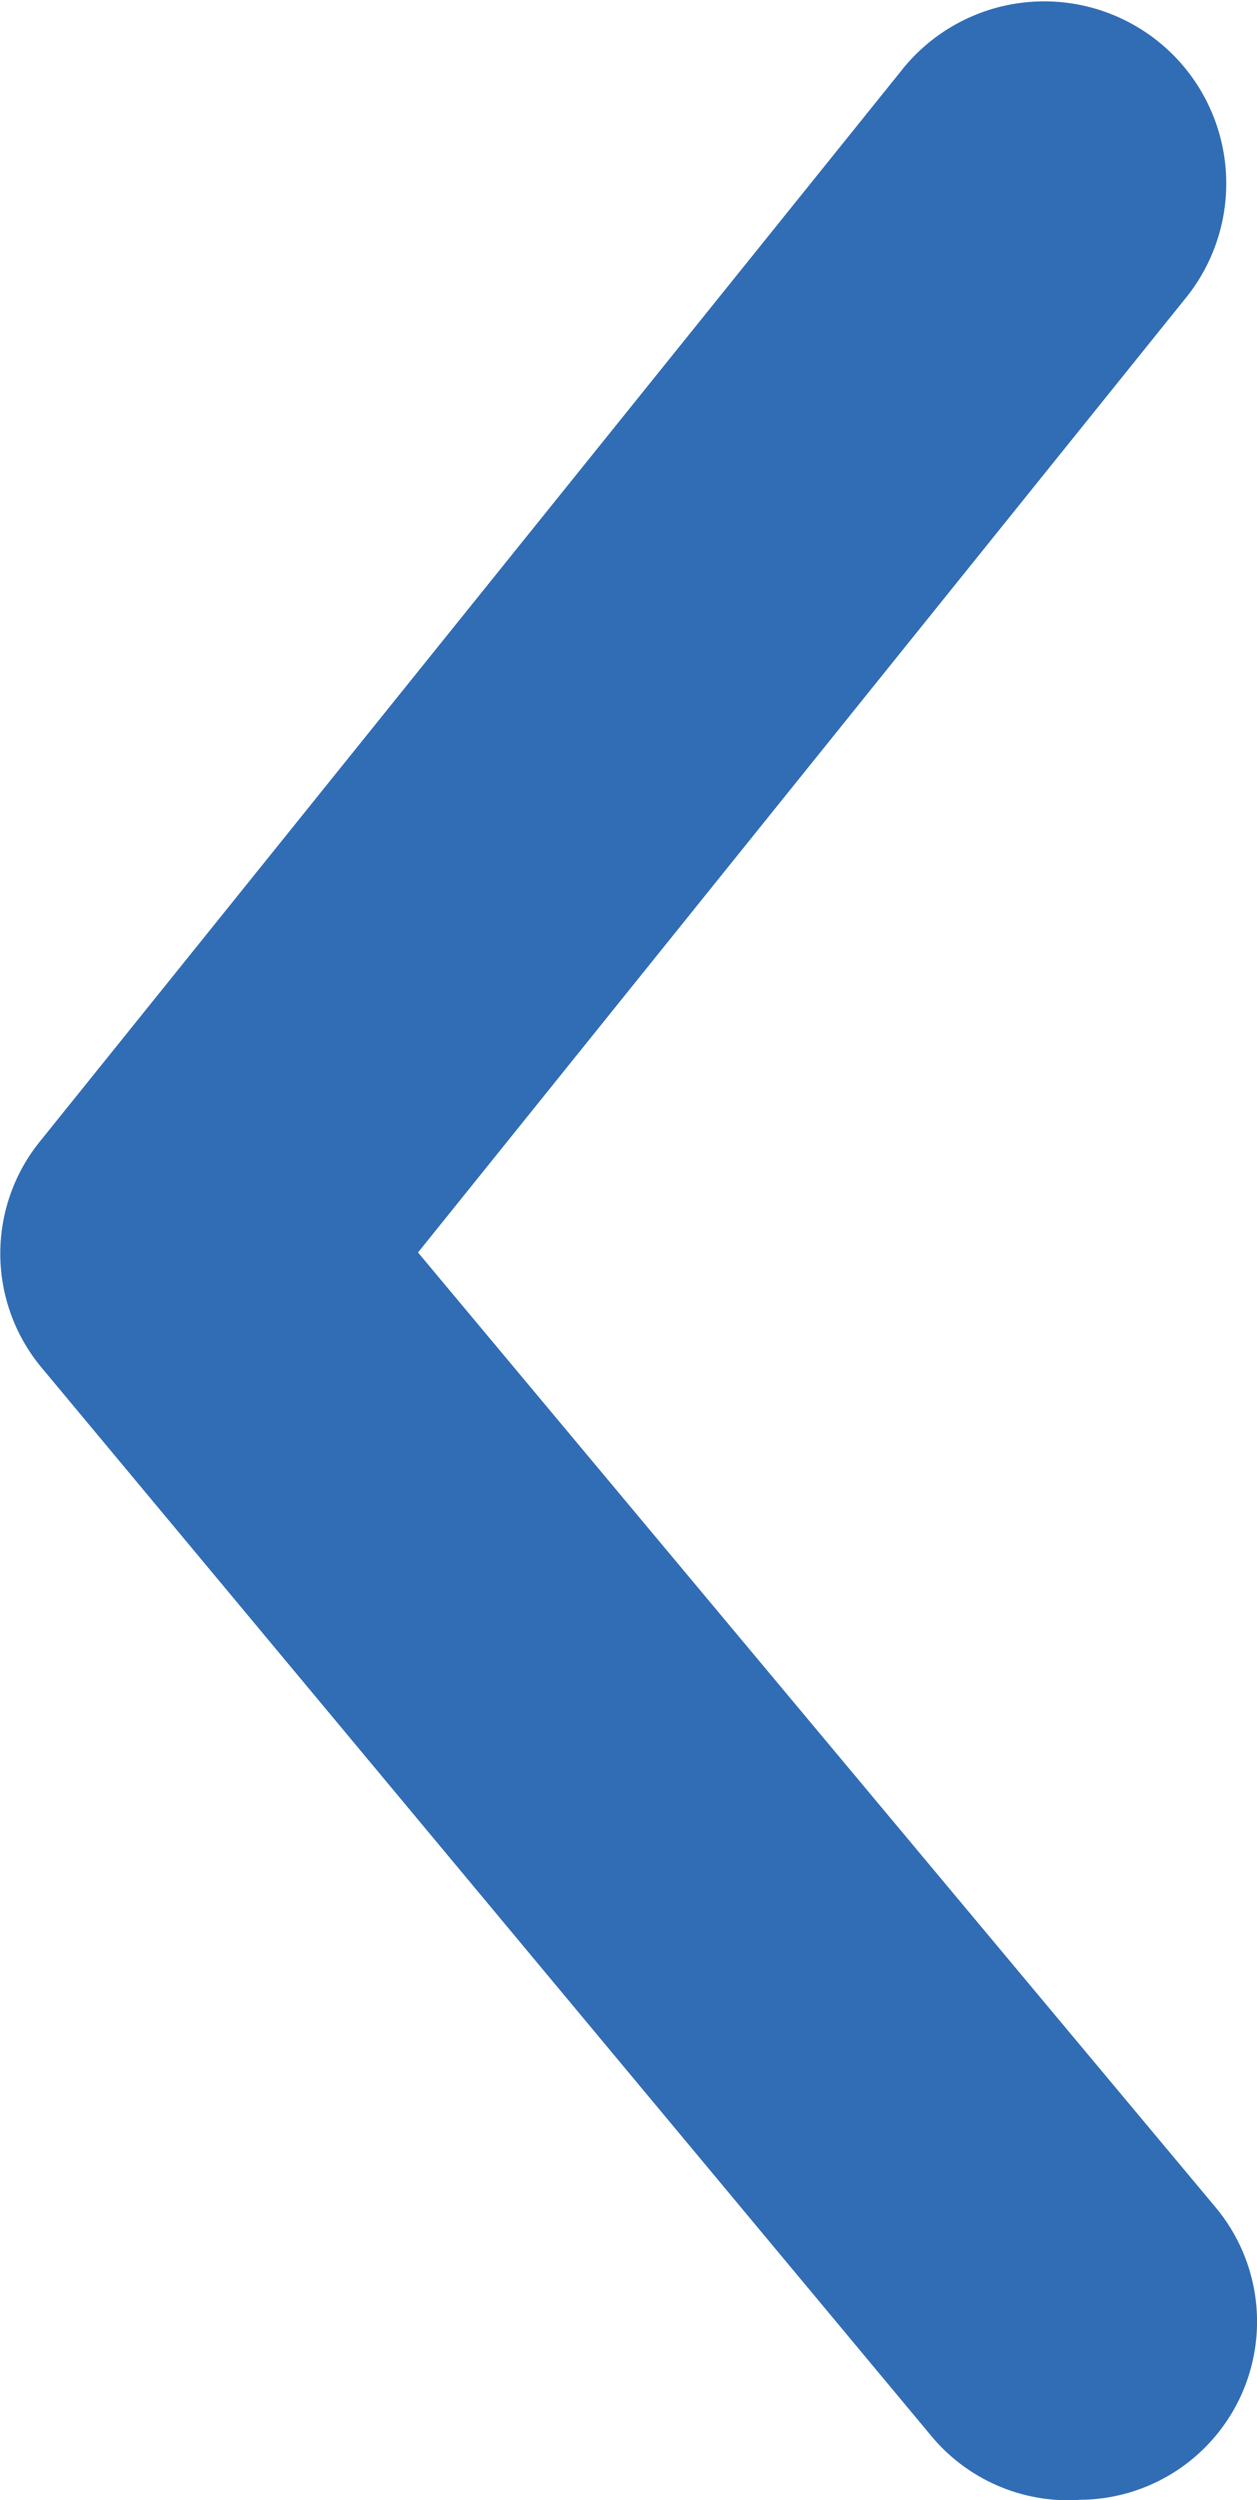 <svg xmlns="http://www.w3.org/2000/svg" width="9" height="17.889" viewBox="0 0 9 17.889">
  <path fill="#306db5" id="arrow-ios-forward-outline" d="M21.22,25.343a1.275,1.275,0,0,0,.982-2.091L16.49,16.418,22,9.572a1.3,1.3,0,1,0-2.053-1.606l-6.158,7.65a1.275,1.275,0,0,0,0,1.619l6.375,7.65a1.275,1.275,0,0,0,1.058.459Z" transform="translate(-13.497 -7.456)" />
</svg>
